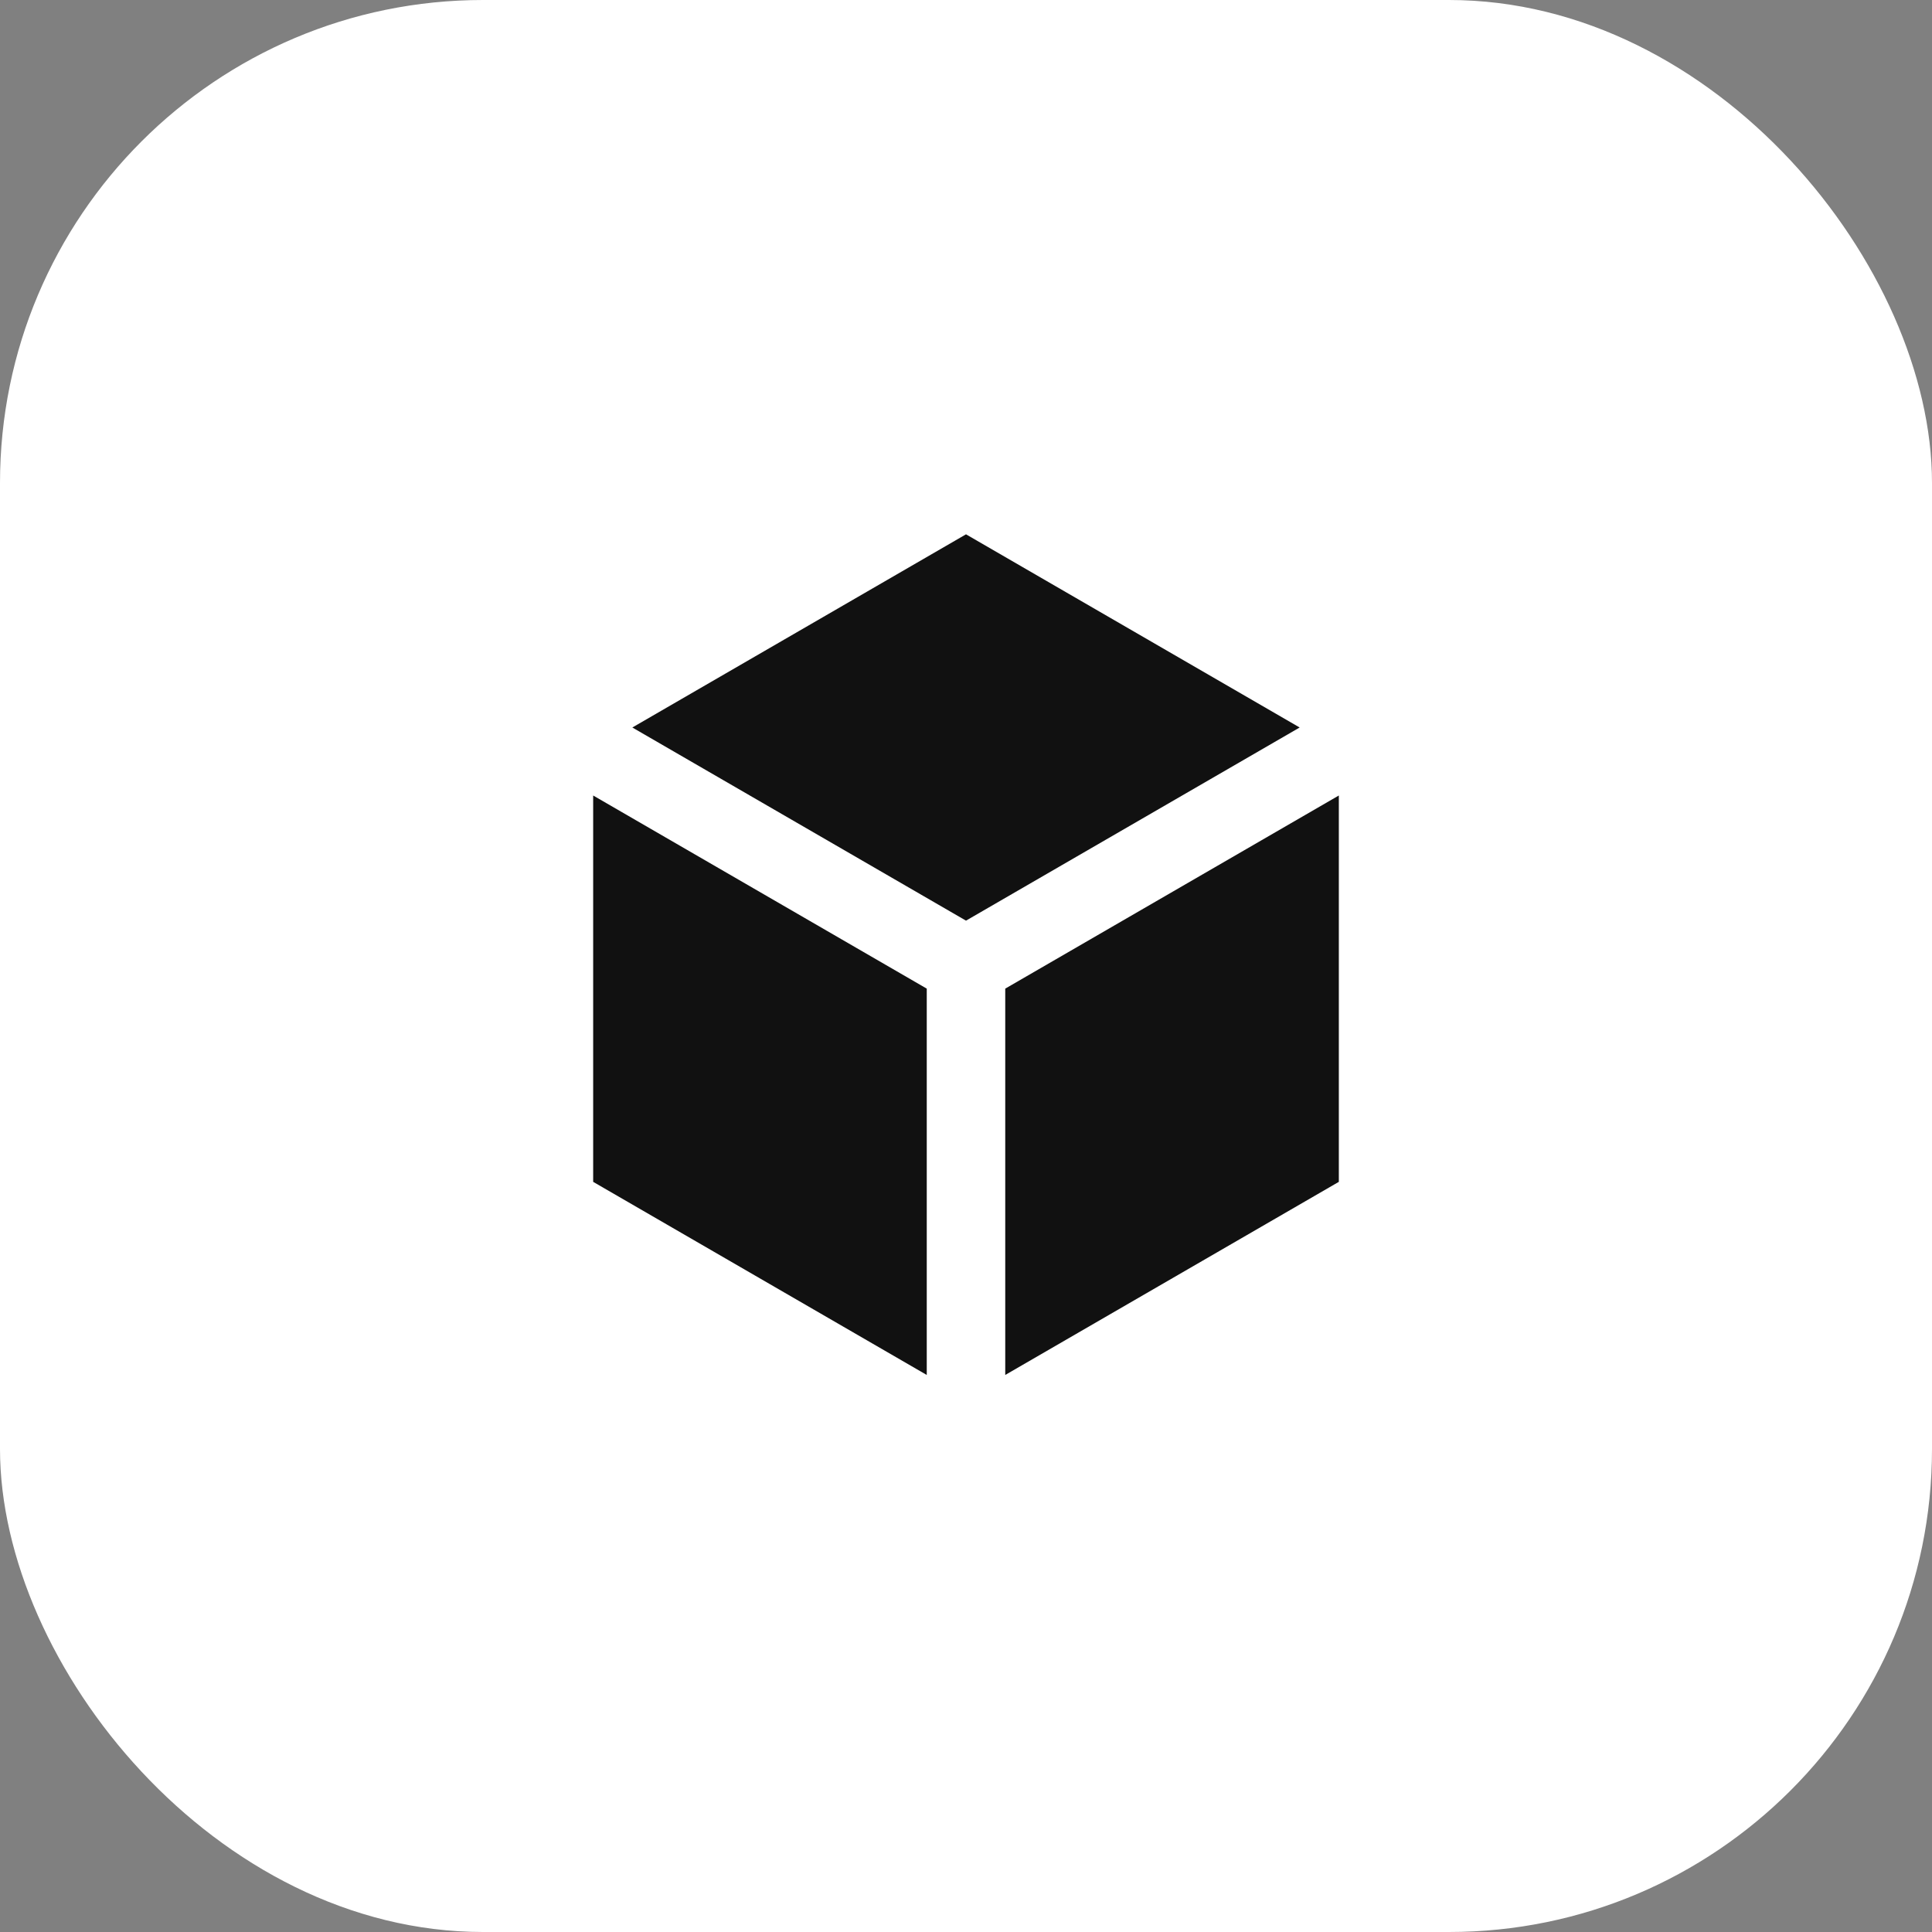 <?xml version="1.0" encoding="UTF-8"?>
<svg xmlns="http://www.w3.org/2000/svg" width="80" height="80" viewBox="0 0 80 80" fill="none">
  <rect x="0" y="0" width="80" height="80" fill="#808080" stroke="none"/>
  <rect width="80" height="80" rx="20" fill="white"></rect>
  <path d="M53.816 30.124L40 22.125L26.184 30.124L40 38.122L53.816 30.124ZM24.562 32.94V48.938L38.375 56.934V40.937L24.562 32.94ZM41.625 56.934L55.438 48.938V32.94L41.625 40.937V56.934Z" fill="#111111"></path>
</svg>
